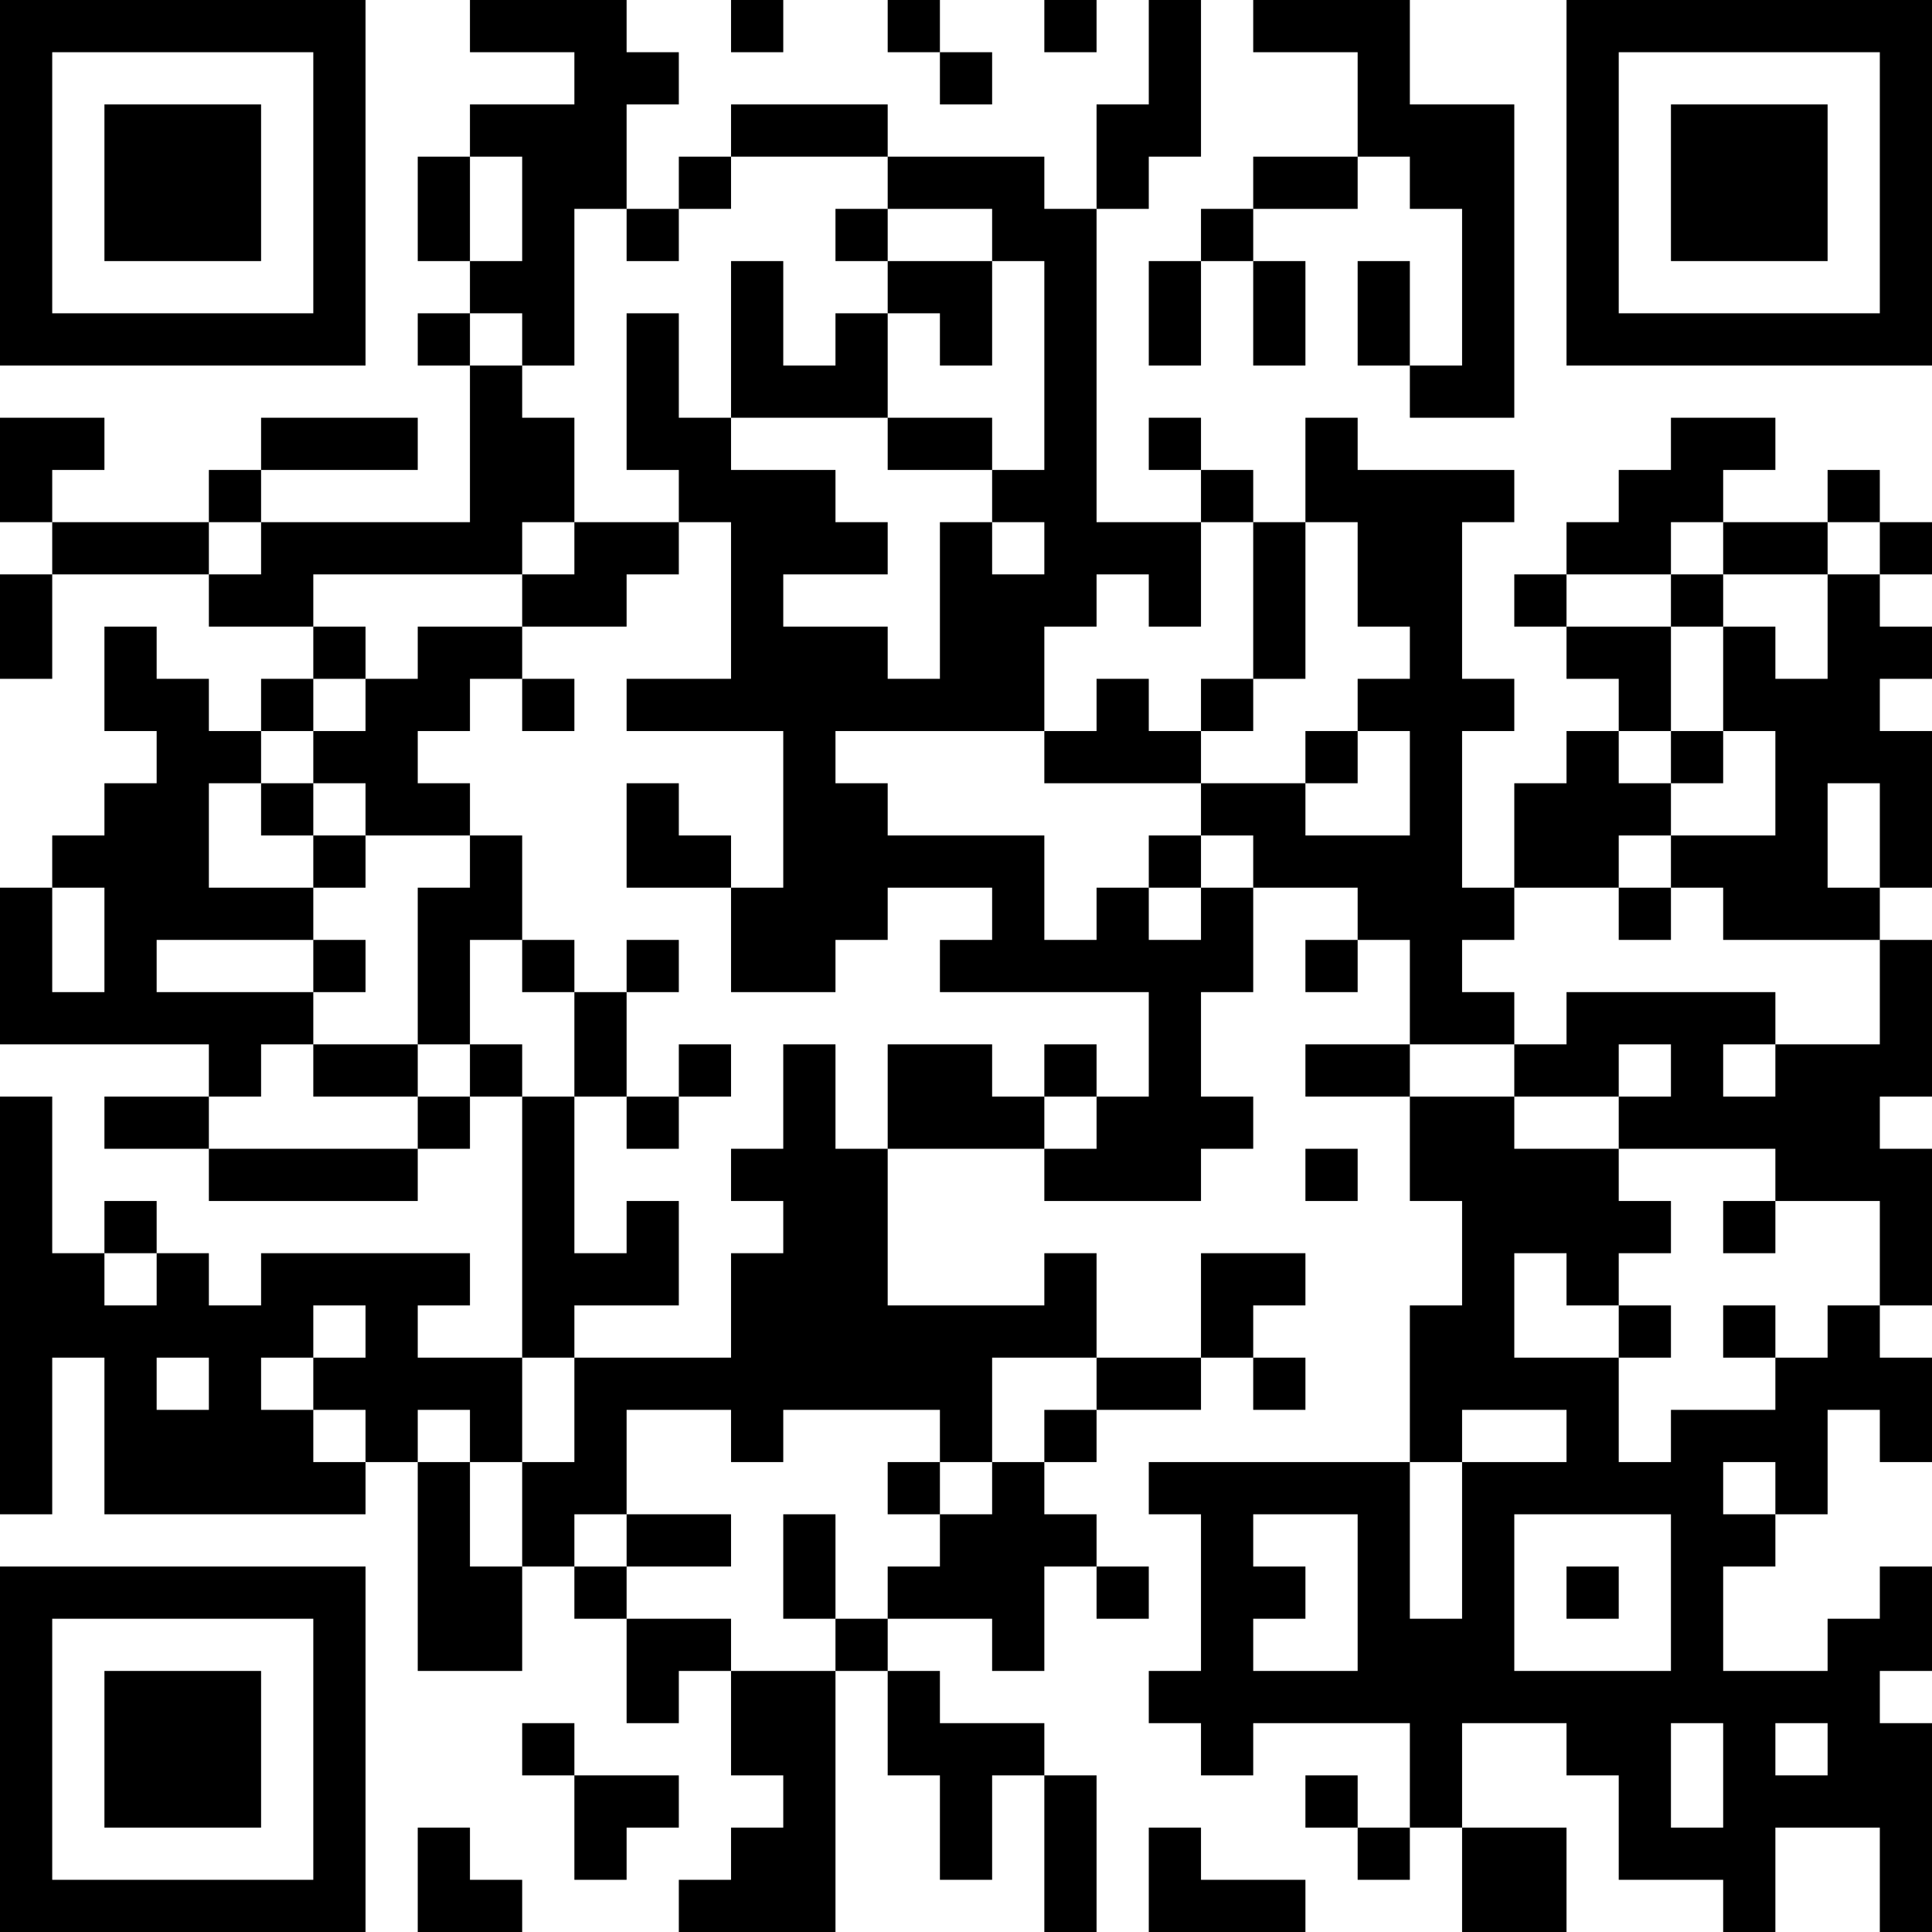 <?xml version="1.0" encoding="UTF-8"?>
<svg xmlns="http://www.w3.org/2000/svg" version="1.1" width="400" height="400" viewBox="0 0 400 400"><rect x="0" y="0" width="400" height="400" fill="#ffffff"/><g transform="scale(10.811)"><g transform="translate(0,0)"><path fill-rule="evenodd" d="M9 0L9 1L11 1L11 2L9 2L9 3L8 3L8 5L9 5L9 6L8 6L8 7L9 7L9 10L5 10L5 9L8 9L8 8L5 8L5 9L4 9L4 10L1 10L1 9L2 9L2 8L0 8L0 10L1 10L1 11L0 11L0 13L1 13L1 11L4 11L4 12L6 12L6 13L5 13L5 14L4 14L4 13L3 13L3 12L2 12L2 14L3 14L3 15L2 15L2 16L1 16L1 17L0 17L0 20L4 20L4 21L2 21L2 22L4 22L4 23L8 23L8 22L9 22L9 21L10 21L10 26L8 26L8 25L9 25L9 24L5 24L5 25L4 25L4 24L3 24L3 23L2 23L2 24L1 24L1 21L0 21L0 29L1 29L1 26L2 26L2 29L7 29L7 28L8 28L8 32L10 32L10 30L11 30L11 31L12 31L12 33L13 33L13 32L14 32L14 34L15 34L15 35L14 35L14 36L13 36L13 37L16 37L16 32L17 32L17 34L18 34L18 36L19 36L19 34L20 34L20 37L21 37L21 34L20 34L20 33L18 33L18 32L17 32L17 31L19 31L19 32L20 32L20 30L21 30L21 31L22 31L22 30L21 30L21 29L20 29L20 28L21 28L21 27L23 27L23 26L24 26L24 27L25 27L25 26L24 26L24 25L25 25L25 24L23 24L23 26L21 26L21 24L20 24L20 25L17 25L17 22L20 22L20 23L23 23L23 22L24 22L24 21L23 21L23 19L24 19L24 17L26 17L26 18L25 18L25 19L26 19L26 18L27 18L27 20L25 20L25 21L27 21L27 23L28 23L28 25L27 25L27 28L22 28L22 29L23 29L23 32L22 32L22 33L23 33L23 34L24 34L24 33L27 33L27 35L26 35L26 34L25 34L25 35L26 35L26 36L27 36L27 35L28 35L28 37L30 37L30 35L28 35L28 33L30 33L30 34L31 34L31 36L33 36L33 37L34 37L34 35L36 35L36 37L37 37L37 33L36 33L36 32L37 32L37 30L36 30L36 31L35 31L35 32L33 32L33 30L34 30L34 29L35 29L35 27L36 27L36 28L37 28L37 26L36 26L36 25L37 25L37 22L36 22L36 21L37 21L37 18L36 18L36 17L37 17L37 14L36 14L36 13L37 13L37 12L36 12L36 11L37 11L37 10L36 10L36 9L35 9L35 10L33 10L33 9L34 9L34 8L32 8L32 9L31 9L31 10L30 10L30 11L29 11L29 12L30 12L30 13L31 13L31 14L30 14L30 15L29 15L29 17L28 17L28 14L29 14L29 13L28 13L28 10L29 10L29 9L26 9L26 8L25 8L25 10L24 10L24 9L23 9L23 8L22 8L22 9L23 9L23 10L21 10L21 4L22 4L22 3L23 3L23 0L22 0L22 2L21 2L21 4L20 4L20 3L17 3L17 2L14 2L14 3L13 3L13 4L12 4L12 2L13 2L13 1L12 1L12 0ZM14 0L14 1L15 1L15 0ZM17 0L17 1L18 1L18 2L19 2L19 1L18 1L18 0ZM20 0L20 1L21 1L21 0ZM24 0L24 1L26 1L26 3L24 3L24 4L23 4L23 5L22 5L22 7L23 7L23 5L24 5L24 7L25 7L25 5L24 5L24 4L26 4L26 3L27 3L27 4L28 4L28 7L27 7L27 5L26 5L26 7L27 7L27 8L29 8L29 2L27 2L27 0ZM9 3L9 5L10 5L10 3ZM14 3L14 4L13 4L13 5L12 5L12 4L11 4L11 7L10 7L10 6L9 6L9 7L10 7L10 8L11 8L11 10L10 10L10 11L6 11L6 12L7 12L7 13L6 13L6 14L5 14L5 15L4 15L4 17L6 17L6 18L3 18L3 19L6 19L6 20L5 20L5 21L4 21L4 22L8 22L8 21L9 21L9 20L10 20L10 21L11 21L11 24L12 24L12 23L13 23L13 25L11 25L11 26L10 26L10 28L9 28L9 27L8 27L8 28L9 28L9 30L10 30L10 28L11 28L11 26L14 26L14 24L15 24L15 23L14 23L14 22L15 22L15 20L16 20L16 22L17 22L17 20L19 20L19 21L20 21L20 22L21 22L21 21L22 21L22 19L18 19L18 18L19 18L19 17L17 17L17 18L16 18L16 19L14 19L14 17L15 17L15 14L12 14L12 13L14 13L14 10L13 10L13 9L12 9L12 6L13 6L13 8L14 8L14 9L16 9L16 10L17 10L17 11L15 11L15 12L17 12L17 13L18 13L18 10L19 10L19 11L20 11L20 10L19 10L19 9L20 9L20 5L19 5L19 4L17 4L17 3ZM16 4L16 5L17 5L17 6L16 6L16 7L15 7L15 5L14 5L14 8L17 8L17 9L19 9L19 8L17 8L17 6L18 6L18 7L19 7L19 5L17 5L17 4ZM4 10L4 11L5 11L5 10ZM11 10L11 11L10 11L10 12L8 12L8 13L7 13L7 14L6 14L6 15L5 15L5 16L6 16L6 17L7 17L7 16L9 16L9 17L8 17L8 20L6 20L6 21L8 21L8 20L9 20L9 18L10 18L10 19L11 19L11 21L12 21L12 22L13 22L13 21L14 21L14 20L13 20L13 21L12 21L12 19L13 19L13 18L12 18L12 19L11 19L11 18L10 18L10 16L9 16L9 15L8 15L8 14L9 14L9 13L10 13L10 14L11 14L11 13L10 13L10 12L12 12L12 11L13 11L13 10ZM23 10L23 12L22 12L22 11L21 11L21 12L20 12L20 14L16 14L16 15L17 15L17 16L20 16L20 18L21 18L21 17L22 17L22 18L23 18L23 17L24 17L24 16L23 16L23 15L25 15L25 16L27 16L27 14L26 14L26 13L27 13L27 12L26 12L26 10L25 10L25 13L24 13L24 10ZM32 10L32 11L30 11L30 12L32 12L32 14L31 14L31 15L32 15L32 16L31 16L31 17L29 17L29 18L28 18L28 19L29 19L29 20L27 20L27 21L29 21L29 22L31 22L31 23L32 23L32 24L31 24L31 25L30 25L30 24L29 24L29 26L31 26L31 28L32 28L32 27L34 27L34 26L35 26L35 25L36 25L36 23L34 23L34 22L31 22L31 21L32 21L32 20L31 20L31 21L29 21L29 20L30 20L30 19L34 19L34 20L33 20L33 21L34 21L34 20L36 20L36 18L33 18L33 17L32 17L32 16L34 16L34 14L33 14L33 12L34 12L34 13L35 13L35 11L36 11L36 10L35 10L35 11L33 11L33 10ZM32 11L32 12L33 12L33 11ZM21 13L21 14L20 14L20 15L23 15L23 14L24 14L24 13L23 13L23 14L22 14L22 13ZM25 14L25 15L26 15L26 14ZM32 14L32 15L33 15L33 14ZM6 15L6 16L7 16L7 15ZM12 15L12 17L14 17L14 16L13 16L13 15ZM35 15L35 17L36 17L36 15ZM22 16L22 17L23 17L23 16ZM1 17L1 19L2 19L2 17ZM31 17L31 18L32 18L32 17ZM6 18L6 19L7 19L7 18ZM20 20L20 21L21 21L21 20ZM25 22L25 23L26 23L26 22ZM33 23L33 24L34 24L34 23ZM2 24L2 25L3 25L3 24ZM6 25L6 26L5 26L5 27L6 27L6 28L7 28L7 27L6 27L6 26L7 26L7 25ZM31 25L31 26L32 26L32 25ZM33 25L33 26L34 26L34 25ZM3 26L3 27L4 27L4 26ZM19 26L19 28L18 28L18 27L15 27L15 28L14 28L14 27L12 27L12 29L11 29L11 30L12 30L12 31L14 31L14 32L16 32L16 31L17 31L17 30L18 30L18 29L19 29L19 28L20 28L20 27L21 27L21 26ZM28 27L28 28L27 28L27 31L28 31L28 28L30 28L30 27ZM17 28L17 29L18 29L18 28ZM33 28L33 29L34 29L34 28ZM12 29L12 30L14 30L14 29ZM15 29L15 31L16 31L16 29ZM24 29L24 30L25 30L25 31L24 31L24 32L26 32L26 29ZM29 29L29 32L32 32L32 29ZM30 30L30 31L31 31L31 30ZM10 33L10 34L11 34L11 36L12 36L12 35L13 35L13 34L11 34L11 33ZM32 33L32 35L33 35L33 33ZM34 33L34 34L35 34L35 33ZM8 35L8 37L10 37L10 36L9 36L9 35ZM22 35L22 37L25 37L25 36L23 36L23 35ZM0 0L0 7L7 7L7 0ZM1 1L1 6L6 6L6 1ZM2 2L2 5L5 5L5 2ZM30 0L30 7L37 7L37 0ZM31 1L31 6L36 6L36 1ZM32 2L32 5L35 5L35 2ZM0 30L0 37L7 37L7 30ZM1 31L1 36L6 36L6 31ZM2 32L2 35L5 35L5 32Z" fill="#000000"/></g></g></svg>
